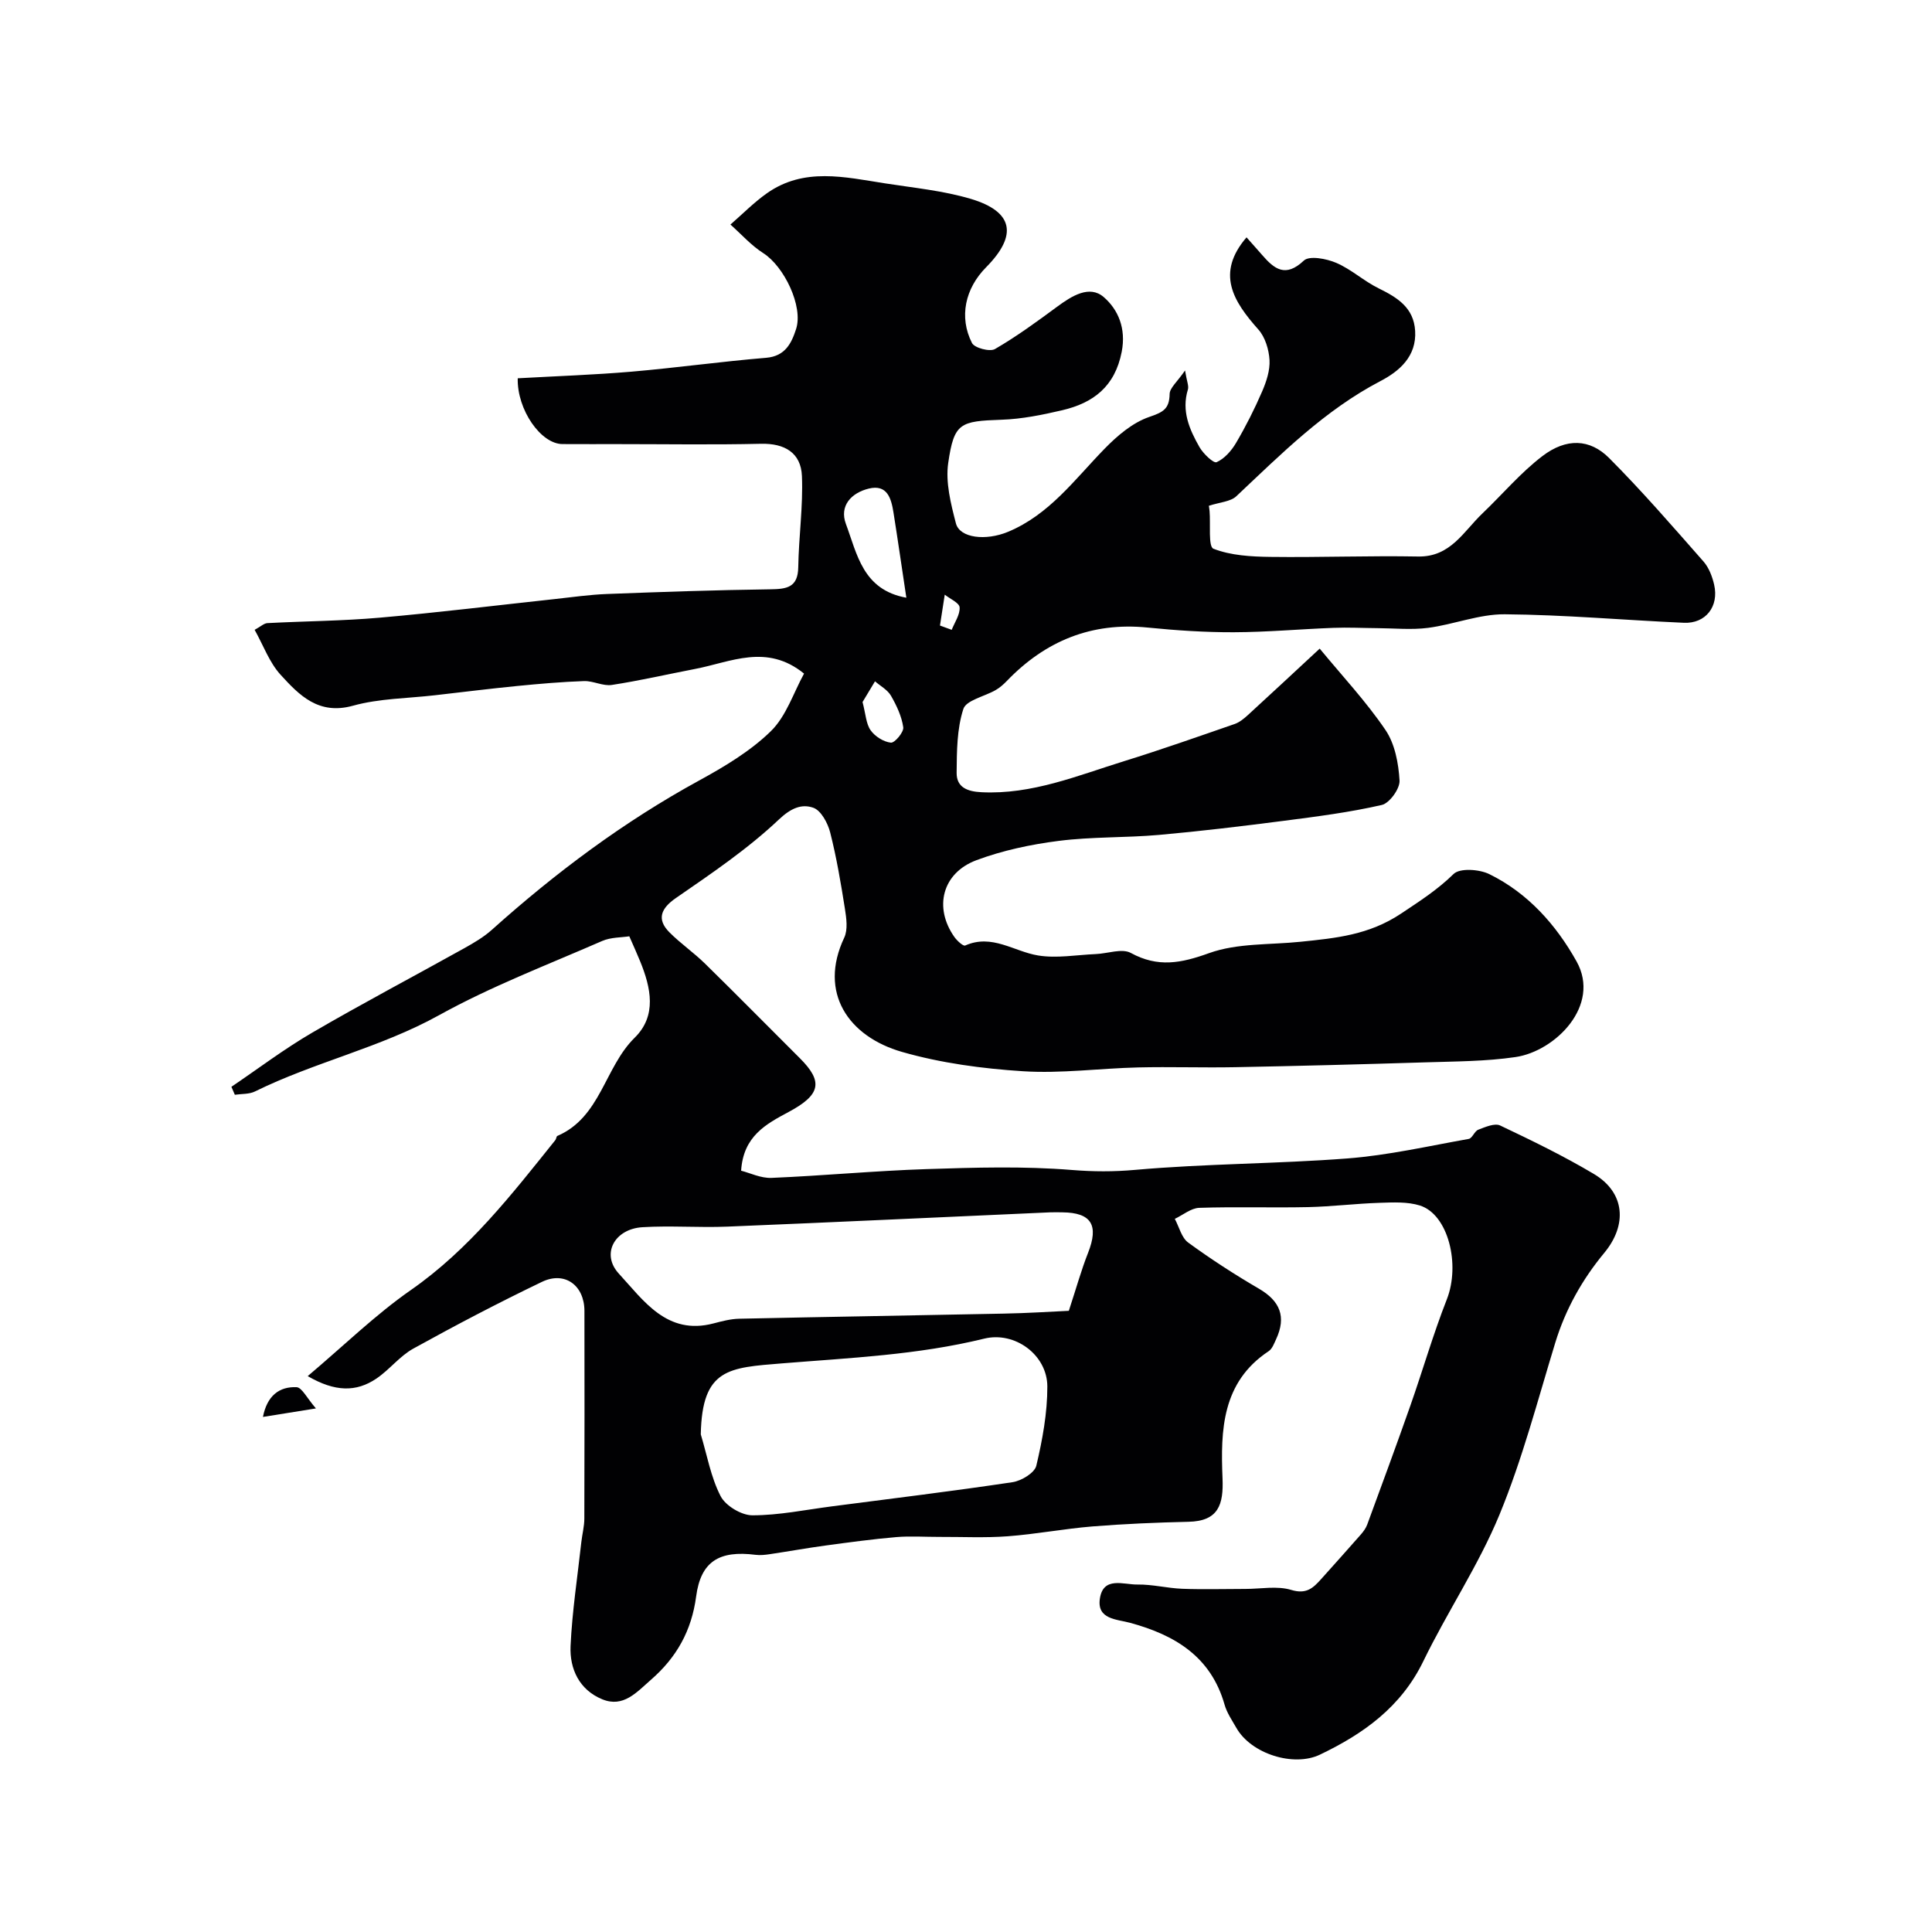 <svg enable-background="new 0 0 400 400" viewBox="0 0 400 400" xmlns="http://www.w3.org/2000/svg"><g fill="#010103"><path d="m107.19 78.32c8.06-.45 15.82-.71 23.55-1.37 9.3-.8 18.57-2.1 27.87-2.87 3.99-.33 5.27-3.06 6.21-5.95 1.53-4.72-2.5-12.99-6.79-15.72-2.51-1.6-4.55-3.92-6.8-5.92 2.5-2.17 4.85-4.57 7.54-6.47 7.69-5.43 16.15-3.35 24.46-2.06 5.95.93 12.02 1.51 17.75 3.21 8.86 2.64 9.75 7.53 3.18 14.17-4.33 4.37-5.66 10.3-2.92 15.68.52 1.02 3.69 1.86 4.75 1.25 4.49-2.6 8.72-5.7 12.91-8.79 3-2.21 6.67-4.53 9.62-1.97 2.97 2.57 4.66 6.46 3.72 11.32-1.4 7.21-5.88 10.6-12.34 12.11-4.11.96-8.33 1.82-12.53 1.96-8.6.3-9.84.63-11.05 8.94-.59 4.02.54 8.45 1.59 12.51.8 3.08 6.22 3.65 10.76 1.77 8.57-3.55 13.82-10.85 19.99-17.18 2.63-2.7 5.8-5.42 9.26-6.61 2.86-.98 4.18-1.62 4.24-4.75.02-1.28 1.59-2.53 3.19-4.88.36 2.24.82 3.2.59 3.95-1.36 4.44.32 8.27 2.4 11.92.78 1.36 2.91 3.4 3.54 3.12 1.62-.71 3.07-2.36 4.02-3.97 2.02-3.43 3.83-7.01 5.41-10.67.88-2.03 1.65-4.37 1.53-6.51-.13-2.17-.9-4.74-2.31-6.32-5.19-5.83-8.85-11.62-2.45-19.08.96 1.09 2.11 2.36 3.23 3.65 2.53 2.92 4.83 4.75 8.64 1.16 1.14-1.07 4.68-.4 6.7.47 3.11 1.33 5.73 3.78 8.79 5.28 3.87 1.9 7.26 3.99 7.55 8.8.32 5.29-3.28 8.36-7.17 10.39-11.55 6.03-20.54 15.09-29.85 23.85-1.21 1.14-3.42 1.23-5.69 1.98.01.06.1.58.15 1.11.23 2.71-.31 7.34.8 7.78 3.62 1.41 7.84 1.64 11.83 1.69 10.18.13 20.37-.27 30.55-.08 6.72.12 9.4-5.2 13.31-8.92 4.15-3.96 7.9-8.43 12.43-11.88 4.92-3.75 9.8-3.61 13.81.42 6.81 6.83 13.14 14.15 19.52 21.4 1.12 1.27 1.82 3.1 2.21 4.79 1.05 4.53-1.75 8.12-6.28 7.91-12.36-.55-24.72-1.66-37.08-1.76-5.27-.04-10.53 2.11-15.85 2.81-3.46.45-7.03.08-10.55.06-3.02-.02-6.04-.18-9.06-.06-6.89.26-13.77.89-20.65.91-5.93.02-11.89-.38-17.8-.97-11.63-1.17-21.2 2.77-29.18 11.07-.68.7-1.44 1.38-2.28 1.86-2.3 1.34-6.12 2.1-6.71 3.93-1.34 4.13-1.35 8.76-1.39 13.2-.03 3.04 2.24 3.89 5.14 4.03 10.45.52 19.89-3.44 29.53-6.43 7.68-2.38 15.28-5.06 22.88-7.69 1.02-.35 1.96-1.13 2.78-1.88 4.64-4.24 9.23-8.53 14.84-13.73 4.69 5.69 9.62 10.95 13.62 16.85 1.95 2.87 2.7 6.89 2.91 10.46.1 1.68-2.07 4.69-3.68 5.06-6.66 1.53-13.48 2.4-20.28 3.28-8.6 1.11-17.22 2.15-25.85 2.92-6.91.61-13.91.36-20.78 1.24-5.75.73-11.58 1.97-17 3.99-7.11 2.65-8.88 9.81-4.57 15.91.55.77 1.81 1.94 2.23 1.76 5.55-2.47 10.09 1.24 15.1 2.06 3.86.63 7.95-.12 11.93-.29 2.46-.1 5.44-1.23 7.27-.23 5.62 3.06 10.39 2.13 16.21.03 5.84-2.1 12.59-1.69 18.94-2.35 7.25-.75 14.13-1.38 20.81-5.84 3.85-2.57 7.51-4.91 10.86-8.19 1.29-1.27 5.33-.99 7.4.03 7.98 3.92 13.81 10.47 18.06 18.07 5.1 9.14-4.43 18.59-12.62 19.8-6.18.91-12.5.9-18.77 1.1-13.1.41-26.2.75-39.3 1-6.7.13-13.41-.11-20.11.05-7.94.19-15.91 1.29-23.79.79-8.42-.54-16.97-1.68-25.06-4-11.09-3.18-17.36-12.26-11.97-23.66.78-1.66.45-4.03.14-5.99-.84-5.3-1.73-10.6-3.05-15.79-.5-1.95-1.9-4.57-3.51-5.12-2.38-.83-4.58.05-7.1 2.43-6.46 6.11-13.96 11.18-21.32 16.26-3.08 2.12-4.06 4.37-1.38 7.08 2.31 2.33 5.07 4.22 7.41 6.52 6.59 6.46 13.07 13.05 19.61 19.56 4.87 4.85 4.36 7.57-2.31 11.14-4.71 2.52-9.38 5.01-9.84 12.16 1.83.46 4.08 1.58 6.29 1.49 10.71-.45 21.39-1.47 32.1-1.82 10.02-.33 20.11-.63 30.08.18 4.47.36 8.62.38 13.11-.02 14.61-1.3 29.34-1.24 43.98-2.37 8.42-.65 16.74-2.56 25.08-4.04.75-.13 1.19-1.61 1.99-1.91 1.44-.55 3.39-1.41 4.52-.87 6.58 3.12 13.16 6.32 19.41 10.04 6.47 3.86 6.94 10.55 2.15 16.33-4.56 5.5-8.03 11.67-10.15 18.61-3.65 11.94-6.81 24.1-11.55 35.6-4.33 10.49-10.79 20.08-15.77 30.34-4.6 9.47-12.35 15.01-21.4 19.34-5.43 2.6-14.24-.14-17.31-5.55-.89-1.56-1.96-3.11-2.44-4.81-2.83-9.95-10.29-14.41-19.54-16.93-2.78-.76-6.93-.69-6.27-5.03.7-4.65 4.92-2.86 7.76-2.9 3.09-.05 6.19.76 9.29.88 4.35.16 8.72.03 13.08.03 3.19 0 6.58-.68 9.5.21 3.13.95 4.53-.41 6.18-2.25 2.75-3.07 5.51-6.14 8.23-9.24.53-.61 1.04-1.31 1.31-2.05 3-8.17 6.02-16.34 8.91-24.56 2.58-7.34 4.73-14.83 7.57-22.06 2.83-7.2.31-17.57-5.57-19.43-2.59-.81-5.55-.65-8.34-.56-4.96.16-9.91.78-14.86.89-7.5.16-15-.1-22.49.15-1.71.06-3.38 1.49-5.06 2.28.9 1.67 1.39 3.89 2.76 4.9 4.71 3.44 9.62 6.62 14.66 9.56 4.38 2.55 5.71 5.82 3.55 10.47-.41.88-.8 1.98-1.54 2.47-9.69 6.42-9.96 16.37-9.55 26.31.23 5.46-.84 8.88-7.06 9.01-6.62.15-13.26.43-19.86.96-5.87.48-11.69 1.6-17.56 2.04-4.7.35-9.43.11-14.15.13-2.98.01-5.97-.21-8.92.04-4.89.42-9.75 1.08-14.61 1.74-3.86.52-7.69 1.22-11.54 1.79-.98.15-2 .26-2.97.14-7.54-.96-11.35 1.37-12.31 8.61-.94 7.09-4.04 12.63-9.35 17.25-2.97 2.59-5.72 5.84-10.09 4.05-4.73-1.94-6.78-6.27-6.56-11.04.33-7.19 1.44-14.35 2.23-21.52.18-1.62.62-3.24.62-4.86.05-14.33.04-28.66.02-43-.01-5.26-4.05-8.28-8.78-6.01-9.02 4.33-17.89 8.98-26.64 13.82-2.83 1.56-4.93 4.37-7.65 6.21-4.19 2.83-8.57 2.77-14.22-.51 7.53-6.36 14.01-12.7 21.34-17.81 12.1-8.43 20.9-19.8 29.93-31.06.2-.25.2-.77.42-.86 8.98-3.87 9.76-14.2 16-20.33 4.64-4.55 3.37-10.34 1.14-15.81-.61-1.51-1.29-2.99-2.25-5.19-1.61.26-3.8.18-5.62.97-11.34 4.95-22.98 9.39-33.76 15.36-12.18 6.75-25.76 9.7-38.11 15.79-1.21.6-2.78.48-4.18.69-.24-.55-.47-1.1-.71-1.65 5.56-3.76 10.94-7.84 16.73-11.21 10.38-6.05 21.02-11.65 31.52-17.5 1.98-1.11 4-2.29 5.68-3.8 13.2-11.83 27.29-22.37 42.9-30.9 5.26-2.88 10.61-6.07 14.85-10.21 3.2-3.12 4.7-7.98 6.88-11.93-7.74-6.28-15.17-2.38-22.52-.97-5.76 1.11-11.48 2.43-17.27 3.32-1.84.28-3.85-.86-5.76-.8-4.6.16-9.2.56-13.78 1.01-5.69.56-11.37 1.27-17.05 1.92-5.69.66-11.56.66-17.01 2.17-7.13 1.98-11.12-2.17-14.99-6.41-2.32-2.54-3.55-6.05-5.37-9.3 1.25-.68 1.93-1.35 2.64-1.39 7.76-.41 15.56-.45 23.29-1.13 12.09-1.06 24.14-2.55 36.2-3.85 3.6-.39 7.19-.91 10.8-1.05 11.26-.43 22.53-.82 33.8-.97 3.41-.05 5.76-.34 5.82-4.59.1-6.3 1.02-12.6.76-18.87-.2-4.78-3.54-6.79-8.49-6.67-9.83.23-19.66.07-29.5.07-3.85 0-7.7.01-11.54-.01-4.5.03-9.47-7.1-9.31-13.62zm37.9 218.65c1.3 4.3 2.08 8.87 4.11 12.8 1.03 1.99 4.31 3.96 6.57 3.96 5.5 0 11-1.15 16.5-1.86 12.47-1.62 24.95-3.14 37.37-5 1.84-.28 4.57-1.93 4.92-3.42 1.27-5.36 2.29-10.92 2.28-16.4-.02-6.54-6.73-11.46-13.07-9.9-13.77 3.38-27.79 3.98-41.84 5.12-11.02.9-16.58 1.01-16.84 14.7zm76.2-25.58c1.6-4.89 2.6-8.5 3.97-11.97 2.28-5.77.72-8.36-5.32-8.42-.83-.01-1.67-.03-2.5 0-22.29.99-44.57 2.05-66.87 2.96-5.85.24-11.73-.24-17.57.12-5.77.36-8.62 5.56-4.86 9.63 5.12 5.55 9.94 12.82 19.58 10.29 1.73-.45 3.52-.93 5.3-.97 18.25-.4 36.51-.68 54.77-1.06 4.9-.09 9.81-.41 13.5-.58zm-33.64-147.64c-.91-6.02-1.74-11.82-2.66-17.61-.46-2.91-1.27-5.93-5.13-4.98-3.59.88-6.13 3.55-4.72 7.33 2.32 6.21 3.48 13.64 12.51 15.26zm-9.07 21.6c.66 2.5.72 4.49 1.67 5.84.9 1.28 2.69 2.41 4.2 2.57.79.08 2.7-2.19 2.56-3.18-.32-2.26-1.38-4.51-2.54-6.53-.71-1.23-2.18-2.01-3.31-2.99-.93 1.55-1.86 3.09-2.58 4.29zm16.03-15.84c.81.3 1.62.6 2.43.89.61-1.55 1.74-3.14 1.64-4.65-.06-.94-1.99-1.76-3.08-2.63-.33 2.13-.66 4.26-.99 6.39z"/><path d="m54.44 293.36c.85-4.37 3.36-6.31 6.95-6.16 1.12.05 2.15 2.26 4.02 4.4-4.61.74-7.62 1.22-10.97 1.76z"/></g></svg>